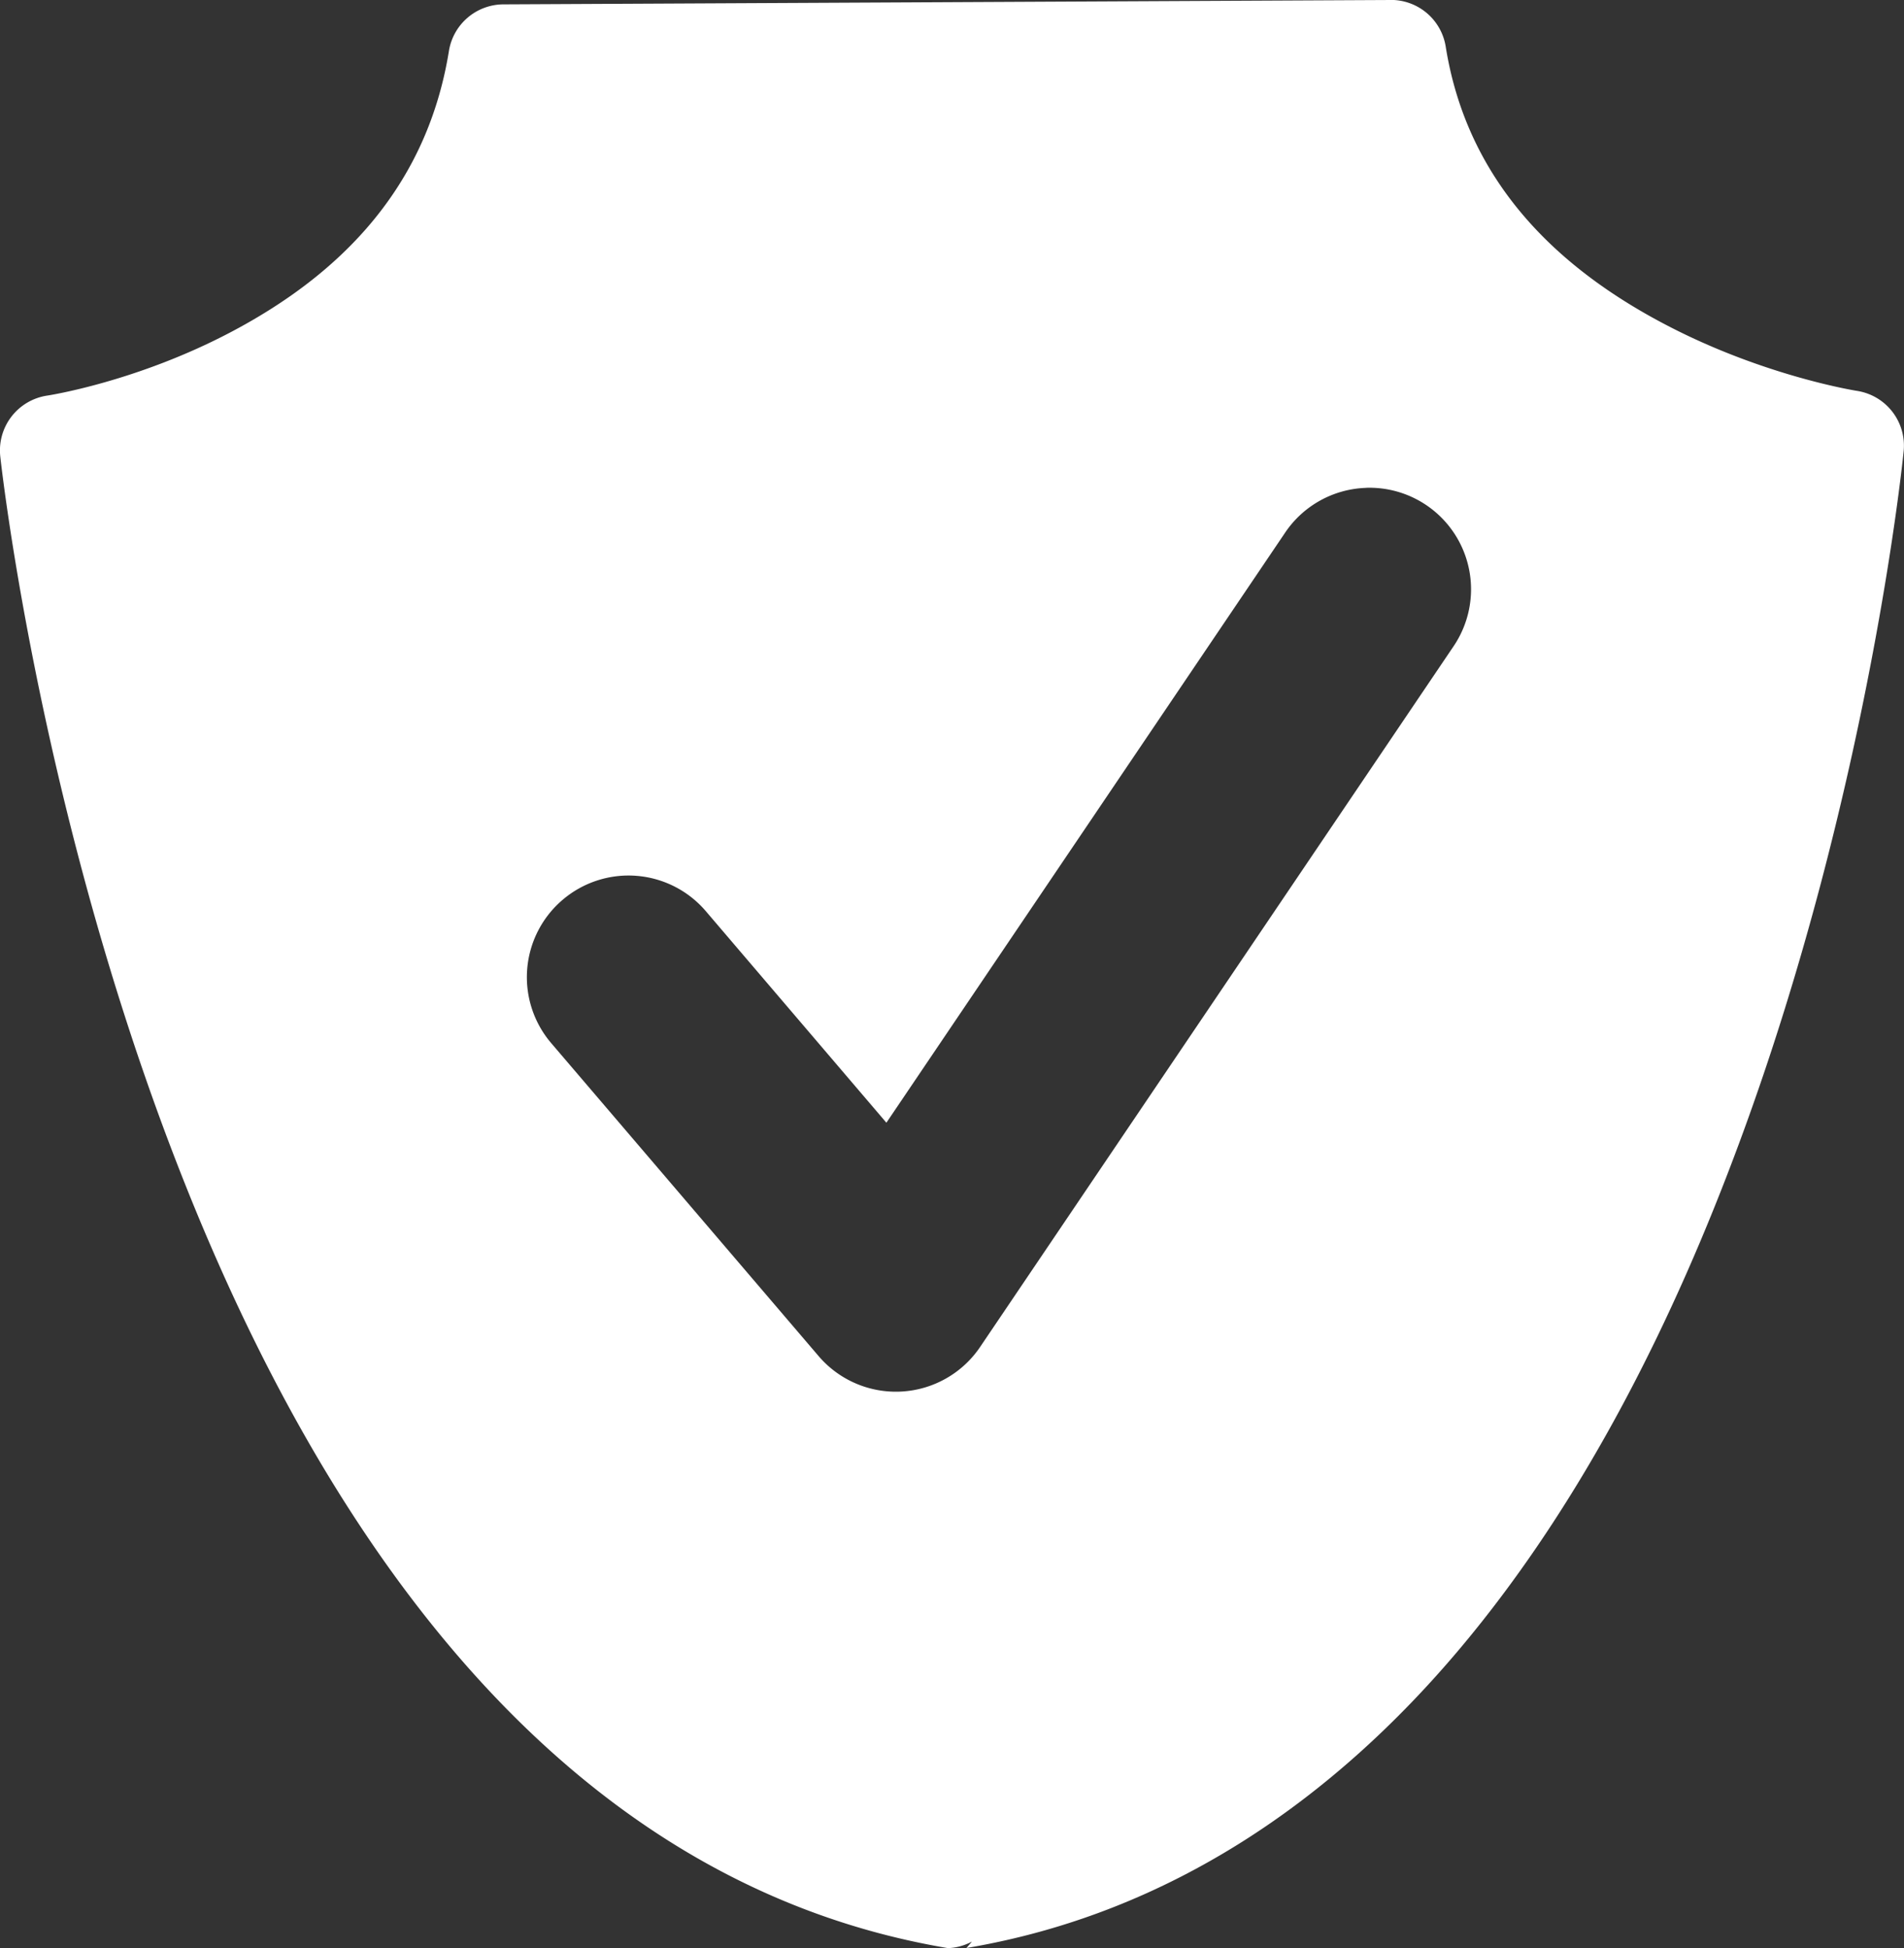 <?xml version="1.0" encoding="UTF-8" standalone="no"?>
<!-- Created with Inkscape (http://www.inkscape.org/) -->

<svg
   width="27.89"
   height="28.539"
   viewBox="0 0 27.89 28.539"
   version="1.1"
   id="svg1"
   xml:space="preserve"
   xmlns="http://www.w3.org/2000/svg"
   xmlns:svg="http://www.w3.org/2000/svg"><rect x="0" y="0" width="27.89" height="28.539" fill="#333333" stroke="none"/><defs
     id="defs1"><linearGradient
       id="swatch307"><stop
         style="stop-color:#510fa8;stop-opacity:1;"
         offset="0"
         id="stop307" /></linearGradient><linearGradient
       id="swatch263"><stop
         style="stop-color:#510fa8;stop-opacity:1;"
         offset="0"
         id="stop263" /></linearGradient><linearGradient
       id="swatch190"><stop
         style="stop-color:#ffffff;stop-opacity:1;"
         offset="0"
         id="stop190" /></linearGradient><linearGradient
       id="swatch148"><stop
         style="stop-color:#ffffff;stop-opacity:1;"
         offset="0"
         id="stop148" /></linearGradient><linearGradient
       id="swatch98"><stop
         style="stop-color:#510fa8;stop-opacity:1;"
         offset="0"
         id="stop98" /></linearGradient><linearGradient
       id="swatch97"><stop
         style="stop-color:#ffffff;stop-opacity:1;"
         offset="0"
         id="stop97" /></linearGradient><linearGradient
       id="swatch95"><stop
         style="stop-color:#ffffff;stop-opacity:1;"
         offset="0"
         id="stop95" /></linearGradient><linearGradient
       id="swatch39"><stop
         style="stop-color:#510fa8;stop-opacity:1;"
         offset="0"
         id="stop39" /></linearGradient><linearGradient
       id="swatch20"><stop
         style="stop-color:#510fa8;stop-opacity:1;"
         offset="0"
         id="stop20" /></linearGradient><linearGradient
       id="swatch17"><stop
         style="stop-color:#000000;stop-opacity:1;"
         offset="0"
         id="stop17" /></linearGradient><linearGradient
       id="swatch16"><stop
         style="stop-color:#000000;stop-opacity:1;"
         offset="0"
         id="stop16" /></linearGradient><linearGradient
       id="swatch11"><stop
         style="stop-color:#ffffff;stop-opacity:1;"
         offset="0"
         id="stop11" /></linearGradient><linearGradient
       id="swatch5"><stop
         style="stop-color:#000000;stop-opacity:1;"
         offset="0"
         id="stop5" /></linearGradient><linearGradient
       id="swatch4"><stop
         style="stop-color:#510fa8;stop-opacity:1;"
         offset="0"
         id="stop4" /></linearGradient><linearGradient
       id="swatch389"><stop
         style="stop-color:#fefeff;stop-opacity:1;"
         offset="0"
         id="stop389" /></linearGradient><linearGradient
       id="swatch306"><stop
         style="stop-color:#ffffff;stop-opacity:1;"
         offset="0"
         id="stop306" /></linearGradient><linearGradient
       id="swatch305"><stop
         style="stop-color:#000000;stop-opacity:1;"
         offset="0"
         id="stop305" /></linearGradient><linearGradient
       id="swatch301"><stop
         style="stop-color:#510fa8;stop-opacity:1;"
         offset="0"
         id="stop301" /></linearGradient><linearGradient
       id="swatch297"><stop
         style="stop-color:#000000;stop-opacity:1;"
         offset="0"
         id="stop297" /></linearGradient><linearGradient
       id="swatch275"><stop
         style="stop-color:#808080;stop-opacity:1;"
         offset="0"
         id="stop275" /></linearGradient><linearGradient
       id="swatch274"><stop
         style="stop-color:#510fa8;stop-opacity:1;"
         offset="0"
         id="stop274" /></linearGradient><linearGradient
       id="swatch269"><stop
         style="stop-color:#510fa8;stop-opacity:1;"
         offset="0"
         id="stop269" /></linearGradient><linearGradient
       id="swatch267"><stop
         style="stop-color:#510fa8;stop-opacity:1;"
         offset="0"
         id="stop267" /></linearGradient><linearGradient
       id="swatch201"><stop
         style="stop-color:#000000;stop-opacity:1;"
         offset="0"
         id="stop201" /></linearGradient><linearGradient
       id="swatch200"><stop
         style="stop-color:#ffffff;stop-opacity:1;"
         offset="0"
         id="stop200" /></linearGradient><linearGradient
       id="swatch187"><stop
         style="stop-color:#ffffff;stop-opacity:1;"
         offset="0"
         id="stop187" /></linearGradient><linearGradient
       id="swatch181"><stop
         style="stop-color:#ffffff;stop-opacity:1;"
         offset="0"
         id="stop181" /></linearGradient><linearGradient
       id="swatch180"><stop
         style="stop-color:#ffffff;stop-opacity:1;"
         offset="0"
         id="stop180" /></linearGradient><linearGradient
       id="swatch177"><stop
         style="stop-color:#ffffff;stop-opacity:1;"
         offset="0"
         id="stop177" /></linearGradient><linearGradient
       id="swatch176"><stop
         style="stop-color:#ffffff;stop-opacity:1;"
         offset="0"
         id="stop176" /></linearGradient><linearGradient
       id="swatch175"><stop
         style="stop-color:#000000;stop-opacity:1;"
         offset="0"
         id="stop175" /></linearGradient><linearGradient
       id="swatch174"><stop
         style="stop-color:#ffffff;stop-opacity:1;"
         offset="0"
         id="stop174" /></linearGradient><linearGradient
       id="swatch172"><stop
         style="stop-color:#ffffff;stop-opacity:1;"
         offset="0"
         id="stop172" /></linearGradient><linearGradient
       id="swatch170"><stop
         style="stop-color:#510fa8;stop-opacity:1;"
         offset="0"
         id="stop170" /></linearGradient><linearGradient
       id="swatch168"><stop
         style="stop-color:#ffffff;stop-opacity:1;"
         offset="0"
         id="stop168" /></linearGradient><linearGradient
       id="swatch167"><stop
         style="stop-color:#ffffff;stop-opacity:1;"
         offset="0"
         id="stop167" /></linearGradient><linearGradient
       id="swatch161"><stop
         style="stop-color:#510fa8;stop-opacity:1;"
         offset="0"
         id="stop161" /></linearGradient><linearGradient
       id="swatch160"><stop
         style="stop-color:#510fa8;stop-opacity:1;"
         offset="0"
         id="stop160" /></linearGradient><linearGradient
       id="swatch66"><stop
         style="stop-color:#ffffff;stop-opacity:1;"
         offset="0"
         id="stop66" /></linearGradient><linearGradient
       id="swatch65"><stop
         style="stop-color:#000000;stop-opacity:1;"
         offset="0"
         id="stop65" /></linearGradient><linearGradient
       id="swatch51"><stop
         style="stop-color:#510fa8;stop-opacity:1;"
         offset="0"
         id="stop51" /></linearGradient><linearGradient
       id="swatch50"><stop
         style="stop-color:#e6ae2e;stop-opacity:1;"
         offset="0"
         id="stop50" /></linearGradient><linearGradient
       id="swatch49"><stop
         style="stop-color:#510fa8;stop-opacity:1;"
         offset="0"
         id="stop49" /></linearGradient><linearGradient
       id="swatch48"><stop
         style="stop-color:#510fa8;stop-opacity:1;"
         offset="0"
         id="stop48" /></linearGradient><linearGradient
       id="swatch45"><stop
         style="stop-color:#510fa8;stop-opacity:1;"
         offset="0"
         id="stop45" /></linearGradient><linearGradient
       id="swatch33"><stop
         style="stop-color:#510fa8;stop-opacity:1;"
         offset="0"
         id="stop33" /></linearGradient><linearGradient
       id="swatch25"><stop
         style="stop-color:#170d1e;stop-opacity:1;"
         offset="0"
         id="stop25" /></linearGradient><linearGradient
       id="swatch24"><stop
         style="stop-color:#170d1e;stop-opacity:1;"
         offset="0"
         id="stop24" /></linearGradient><linearGradient
       id="swatch14"><stop
         style="stop-color:#510fa8;stop-opacity:1;"
         offset="0"
         id="stop14" /></linearGradient><linearGradient
       id="swatch13"><stop
         style="stop-color:#510fa8;stop-opacity:1;"
         offset="0"
         id="stop13" /></linearGradient><linearGradient
       id="swatch12"><stop
         style="stop-color:#510fa8;stop-opacity:1;"
         offset="0"
         id="stop12" /></linearGradient><linearGradient
       id="swatch10"><stop
         style="stop-color:#181616;stop-opacity:1;"
         offset="0"
         id="stop10" /></linearGradient><linearGradient
       id="swatch9"><stop
         style="stop-color:#ffffff;stop-opacity:1;"
         offset="0"
         id="stop9" /></linearGradient><linearGradient
       id="swatch8"><stop
         style="stop-color:#510fa8;stop-opacity:1;"
         offset="0"
         id="stop8" /></linearGradient><linearGradient
       id="swatch7"><stop
         style="stop-color:#bcb6be;stop-opacity:1;"
         offset="0"
         id="stop7" /></linearGradient><linearGradient
       id="swatch6"><stop
         style="stop-color:#e6ae2e;stop-opacity:1;"
         offset="0"
         id="stop6" /></linearGradient></defs><g
     id="layer4"
     style="display:inline"
     transform="translate(-249.919,211.004)"><path
       id="path2-2"
       style="color:#000000;display:inline;fill:#ffffff;stroke-linejoin:round;-inkscape-stroke:none"
       d="m 270.292,-211.004 -13,0.064 a 0.812,0.812 0 0 0 -0.797,0.682 c -0.344,2.131 -1.749,3.349 -3.158,4.1 -1.409,0.751 -2.725,0.949 -2.725,0.949 a 0.812,0.812 0 0 0 -0.689,0.891 c 0,0 0.523,4.903 2.477,10.068 1.953,5.165 5.395,10.777 11.406,11.785 a 0.812,0.812 0 0 0 0.35,-0.096 l -0.08,0.094 c 3.006,-0.507 5.392,-2.204 7.227,-4.385 1.834,-2.181 3.149,-4.852 4.105,-7.443 1.914,-5.182 2.396,-10.1 2.396,-10.1 a 0.812,0.812 0 0 0 -0.684,-0.883 c 0,0 -1.36,-0.212 -2.809,-0.973 -1.448,-0.76 -2.882,-1.983 -3.215,-4.07 a 0.812,0.812 0 0 0 -0.805,-0.684 z m -0.365,7.146 a 1.488,1.488 0 0 1 0.885,0.254 1.488,1.488 0 0 1 0.4,2.066 l -6.936,10.266 a 1.489,1.489 0 0 1 -2.365,0.135 l -3.918,-4.586 a 1.488,1.488 0 0 1 0.166,-2.098 1.488,1.488 0 0 1 2.098,0.164 l 2.646,3.1 5.842,-8.646 a 1.488,1.488 0 0 1 1.182,-0.654 z" /></g></svg>
